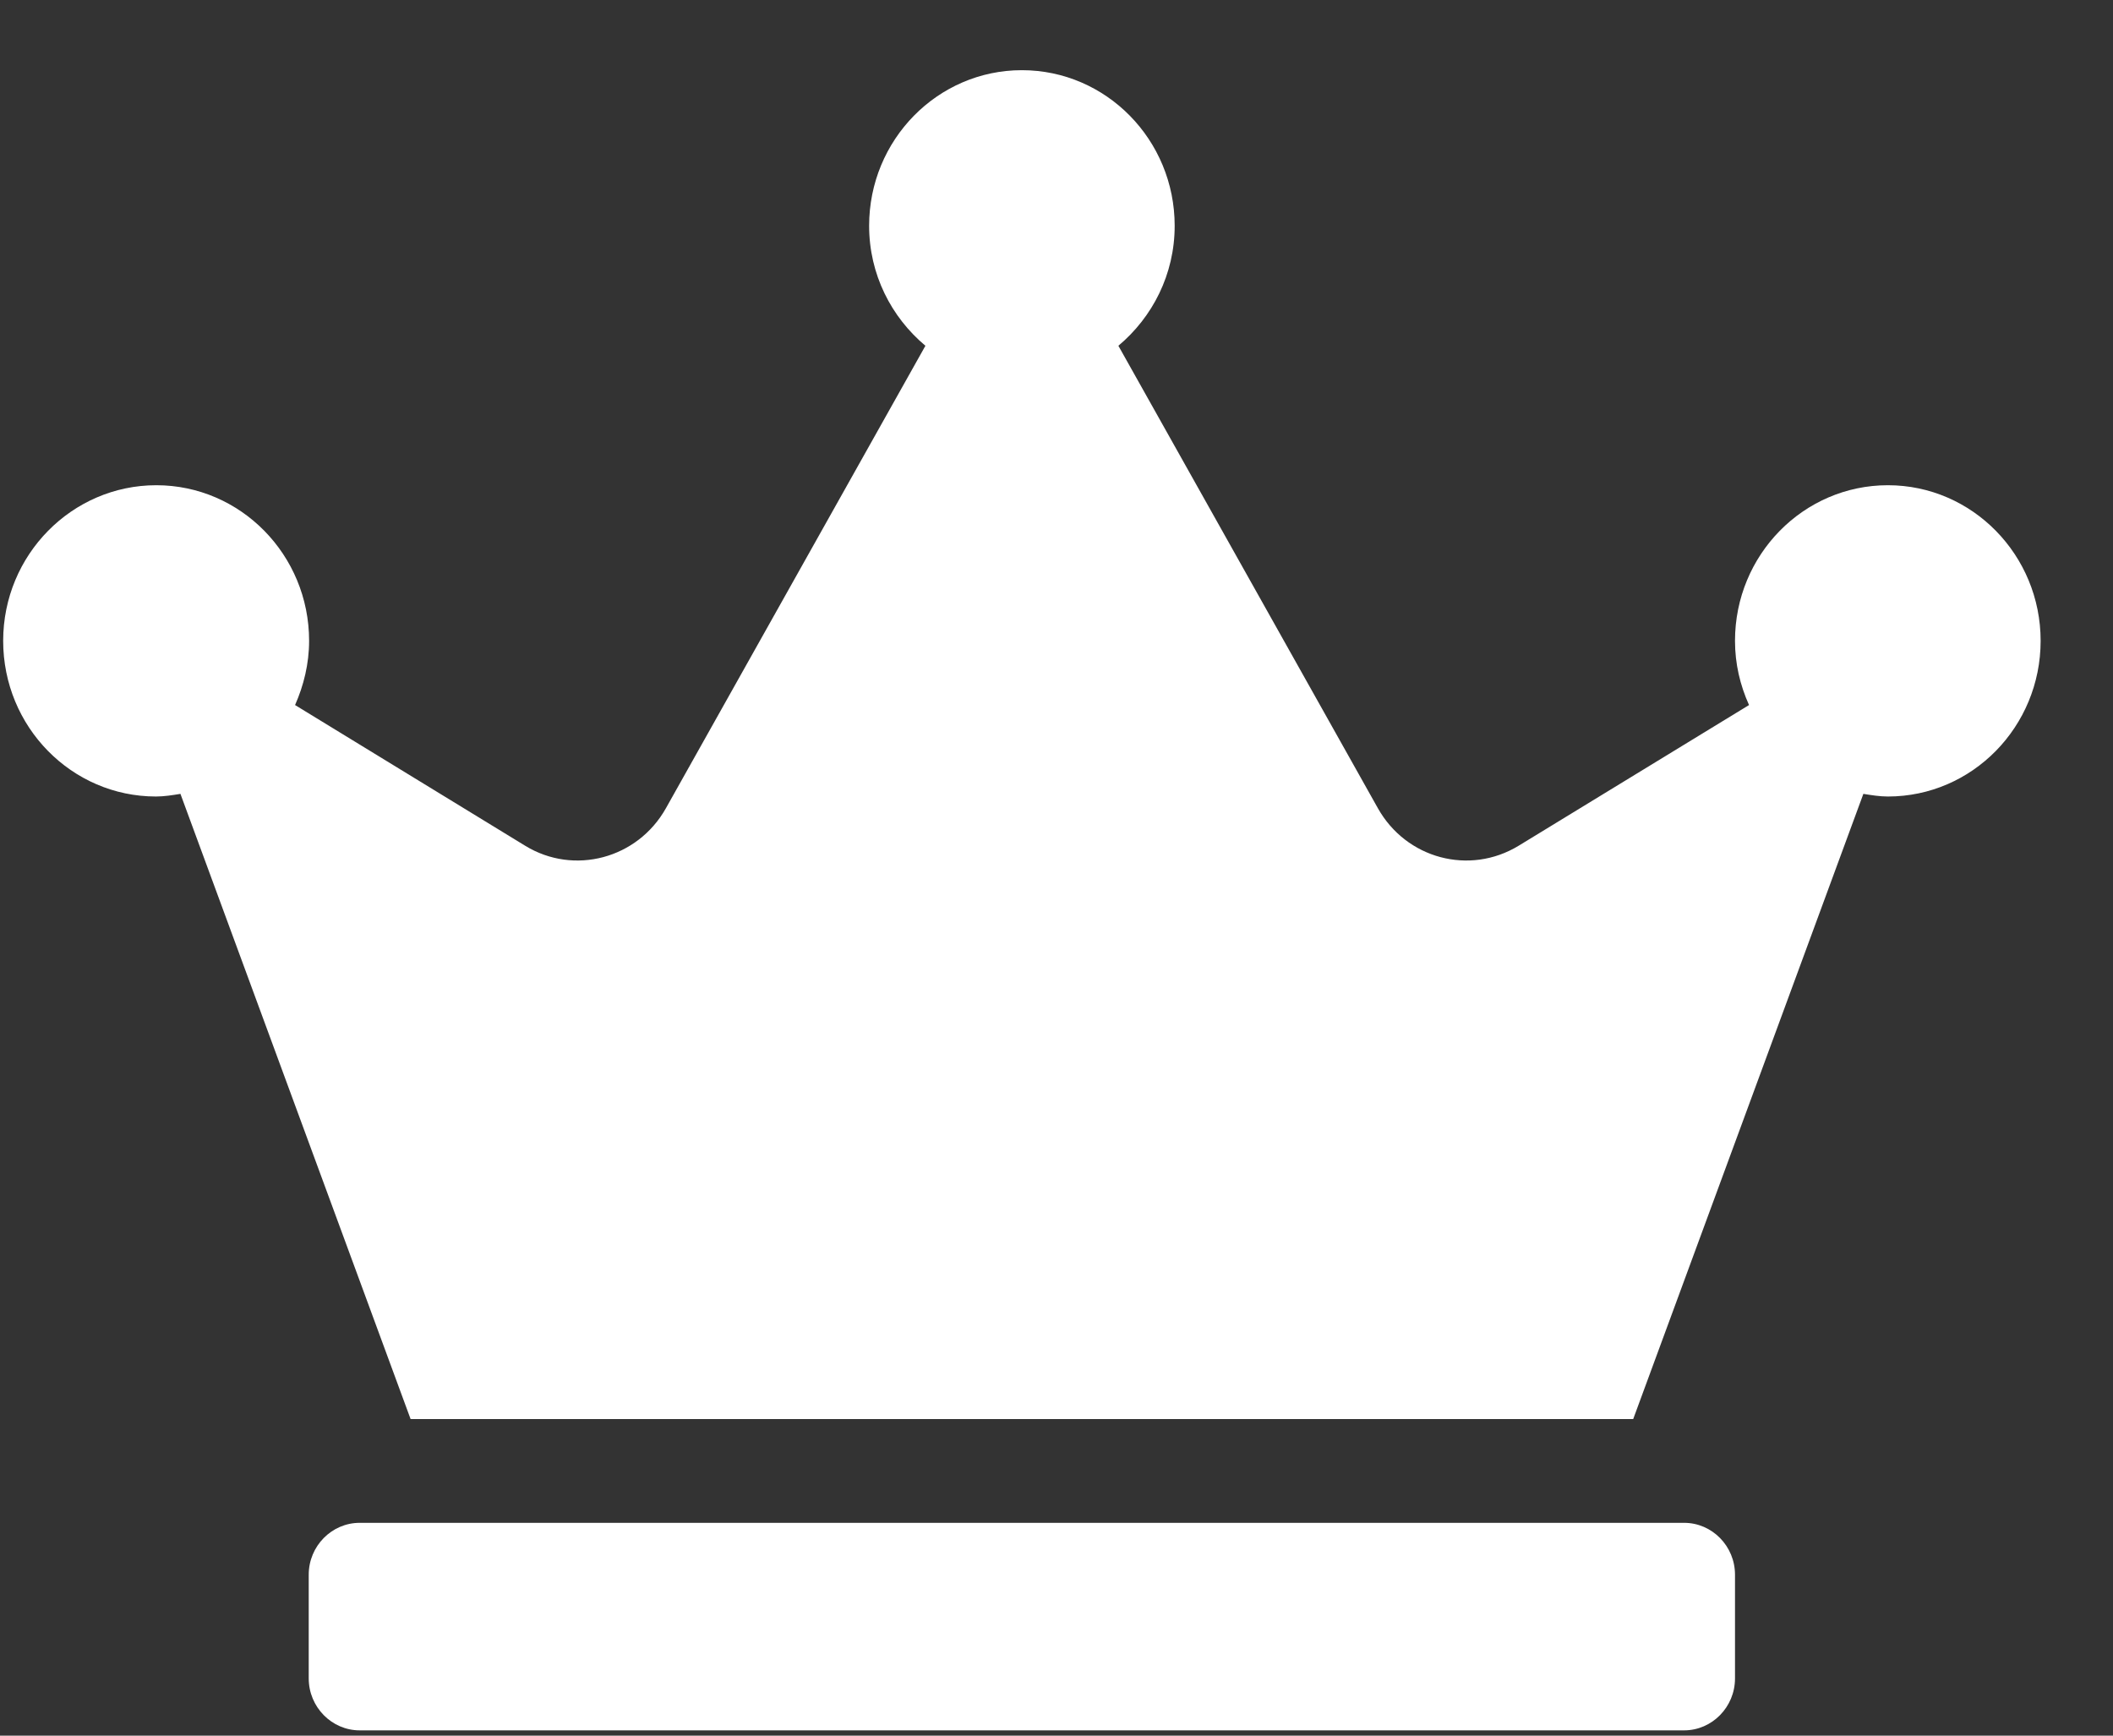 <svg width="28" height="23" viewBox="0 0 28 23" fill="none" xmlns="http://www.w3.org/2000/svg">
<rect x="0" y="0" width="28" height="23" fill="#333333" stroke="none"/>
<path d="M22.317 20.18H4.766C4.395 20.18 4.091 20.489 4.091 20.867V22.242C4.091 22.62 4.395 22.93 4.766 22.93H22.317C22.688 22.93 22.991 22.62 22.991 22.242V20.867C22.991 20.489 22.688 20.18 22.317 20.18ZM25.017 6.43C23.898 6.43 22.991 7.354 22.991 8.492C22.991 8.797 23.059 9.081 23.177 9.343L20.123 11.208C19.473 11.603 18.634 11.38 18.258 10.709L14.82 4.582C15.271 4.204 15.566 3.637 15.566 2.992C15.566 1.854 14.659 0.93 13.541 0.93C12.424 0.93 11.517 1.854 11.517 2.992C11.517 3.637 11.812 4.204 12.263 4.582L8.825 10.709C8.449 11.38 7.606 11.603 6.96 11.208L3.91 9.343C4.024 9.085 4.096 8.797 4.096 8.492C4.096 7.354 3.189 6.43 2.071 6.43C0.953 6.43 0.042 7.354 0.042 8.492C0.042 9.631 0.949 10.555 2.067 10.555C2.176 10.555 2.286 10.537 2.391 10.52L5.441 18.805H21.642L24.692 10.52C24.797 10.537 24.907 10.555 25.017 10.555C26.134 10.555 27.041 9.631 27.041 8.492C27.041 7.354 26.134 6.43 25.017 6.43Z" fill="white"/>
</svg>
